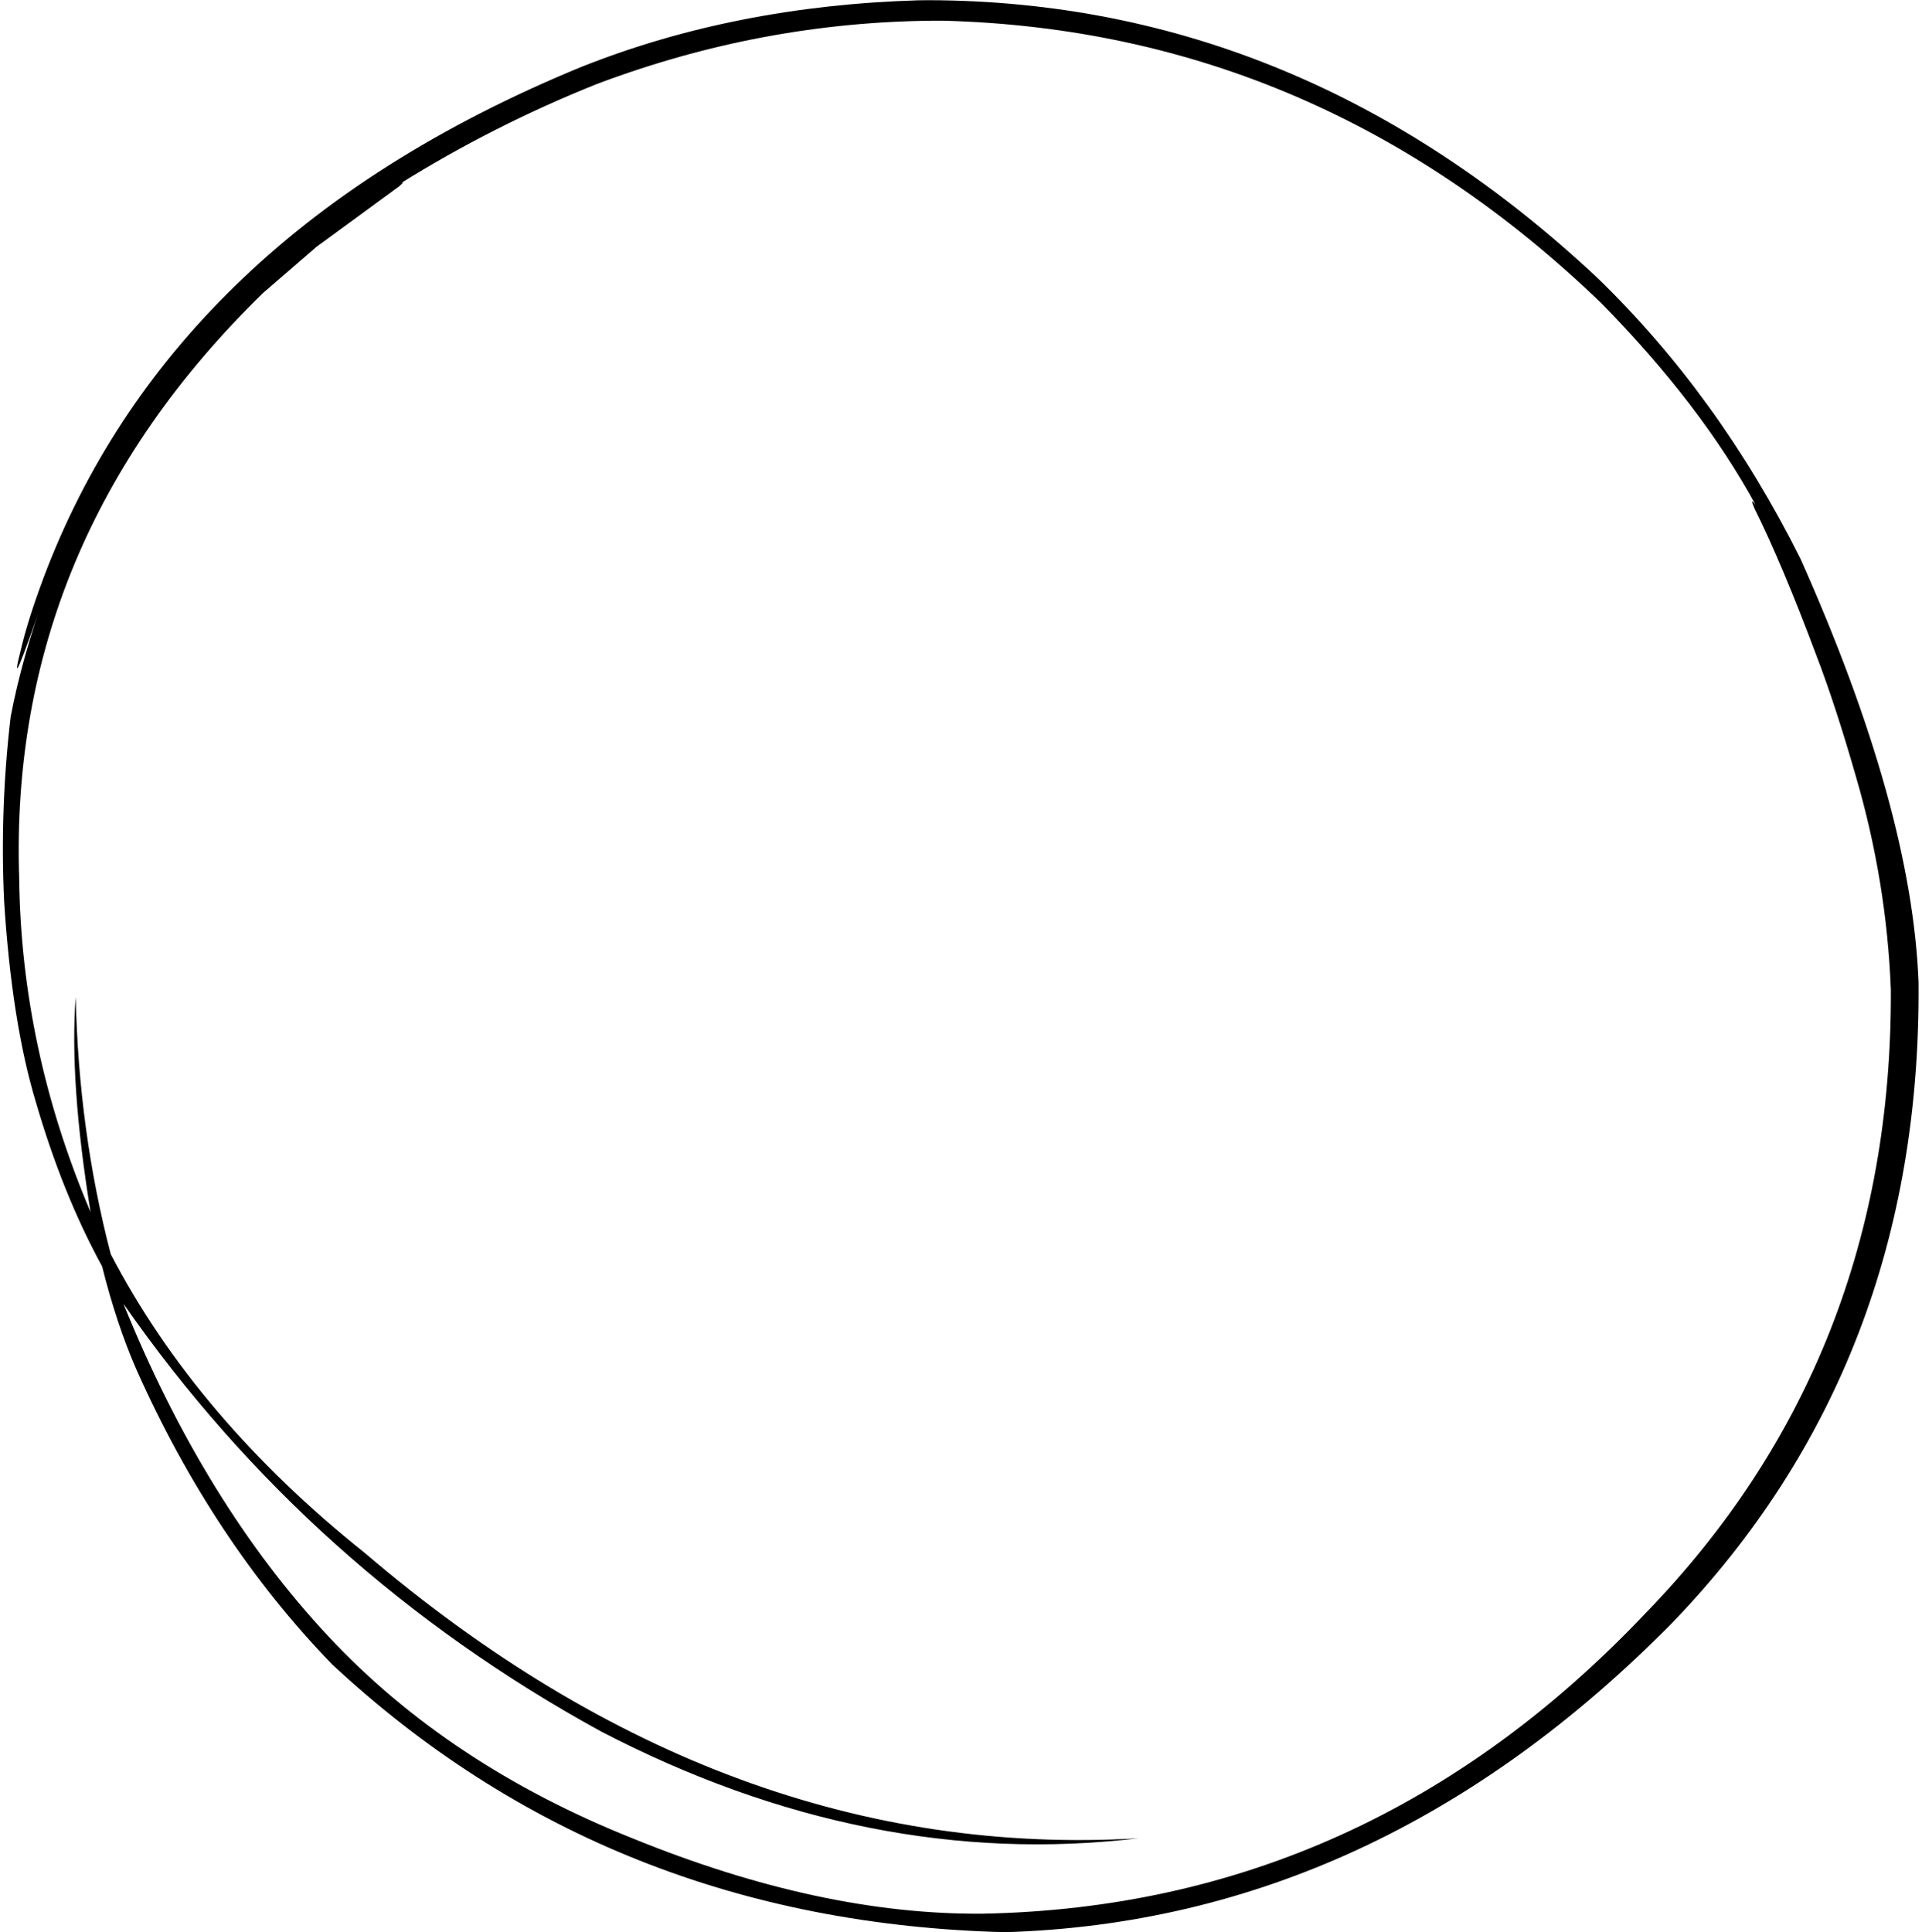 <?xml version="1.0" encoding="UTF-8"?>
<!DOCTYPE svg PUBLIC '-//W3C//DTD SVG 1.0//EN'
          'http://www.w3.org/TR/2001/REC-SVG-20010904/DTD/svg10.dtd'>
<svg height="382.2" preserveAspectRatio="xMidYMid meet" version="1.0" viewBox="456.9 203.4 380.2 382.2" width="380.2" xmlns="http://www.w3.org/2000/svg" xmlns:xlink="http://www.w3.org/1999/xlink" zoomAndPan="magnify"
><g
  ><g id="change1_1"
    ><path d="M641.671,207.493L643.661,207.497Q717.734,209.519,773.596,263.307Q793.364,283.402,804.236,303.35Q802.936,301.592,803.974,303.997Q809.46,315.033,816.198,333.039Q819.981,342.894,824.036,357.03Q830.128,377.891,830.942,399.261Q831.211,472.241,782.382,522.548Q727.501,580.461,651.366,581.956Q619.347,582.237,582.103,567.079Q545.606,552.516,521.877,527.116Q497.372,500.915,481.313,461.288Q518.314,514.427,575.846,545.938Q628.757,573.409,682.121,567.036Q600.839,571.865,529.078,510.608Q495.785,484.032,478.809,451.49Q472.463,427.137,471.878,400.619Q470.608,417.307,474.814,443.152Q461.087,410.896,460.688,377.105Q458.515,310.562,508.898,261.393L519.537,252.201L535.89,240.236Q537.25,239.034,536.049,239.725Q554.53,228.193,574.952,220.028Q607.509,207.755,641.671,207.493 M640.638,203.437L638.58,203.459Q602.26,204.546,571.904,216.633Q529.962,233.881,503.101,260.246Q477.865,284.953,465.559,317.571Q462.423,325.951,461.04,331.847Q458.139,343.18,466.017,320.227Q461.223,333.522,459.003,345.204Q456.86,363.466,457.712,381.657Q459.227,405.601,463.991,421.409Q469.281,439.607,477.101,453.906Q479.946,465.293,483.877,474.291Q499.024,508.293,522.577,532.616Q577.357,583.646,655.773,585.616Q729.513,583.371,787.618,524.496Q837.032,473.244,836.42,397.723Q835.112,363.356,813.068,313.954Q796.856,281.533,772.794,258.273Q714.421,203.66,640.638,203.437"
    /></g
  ></g
></svg
>
